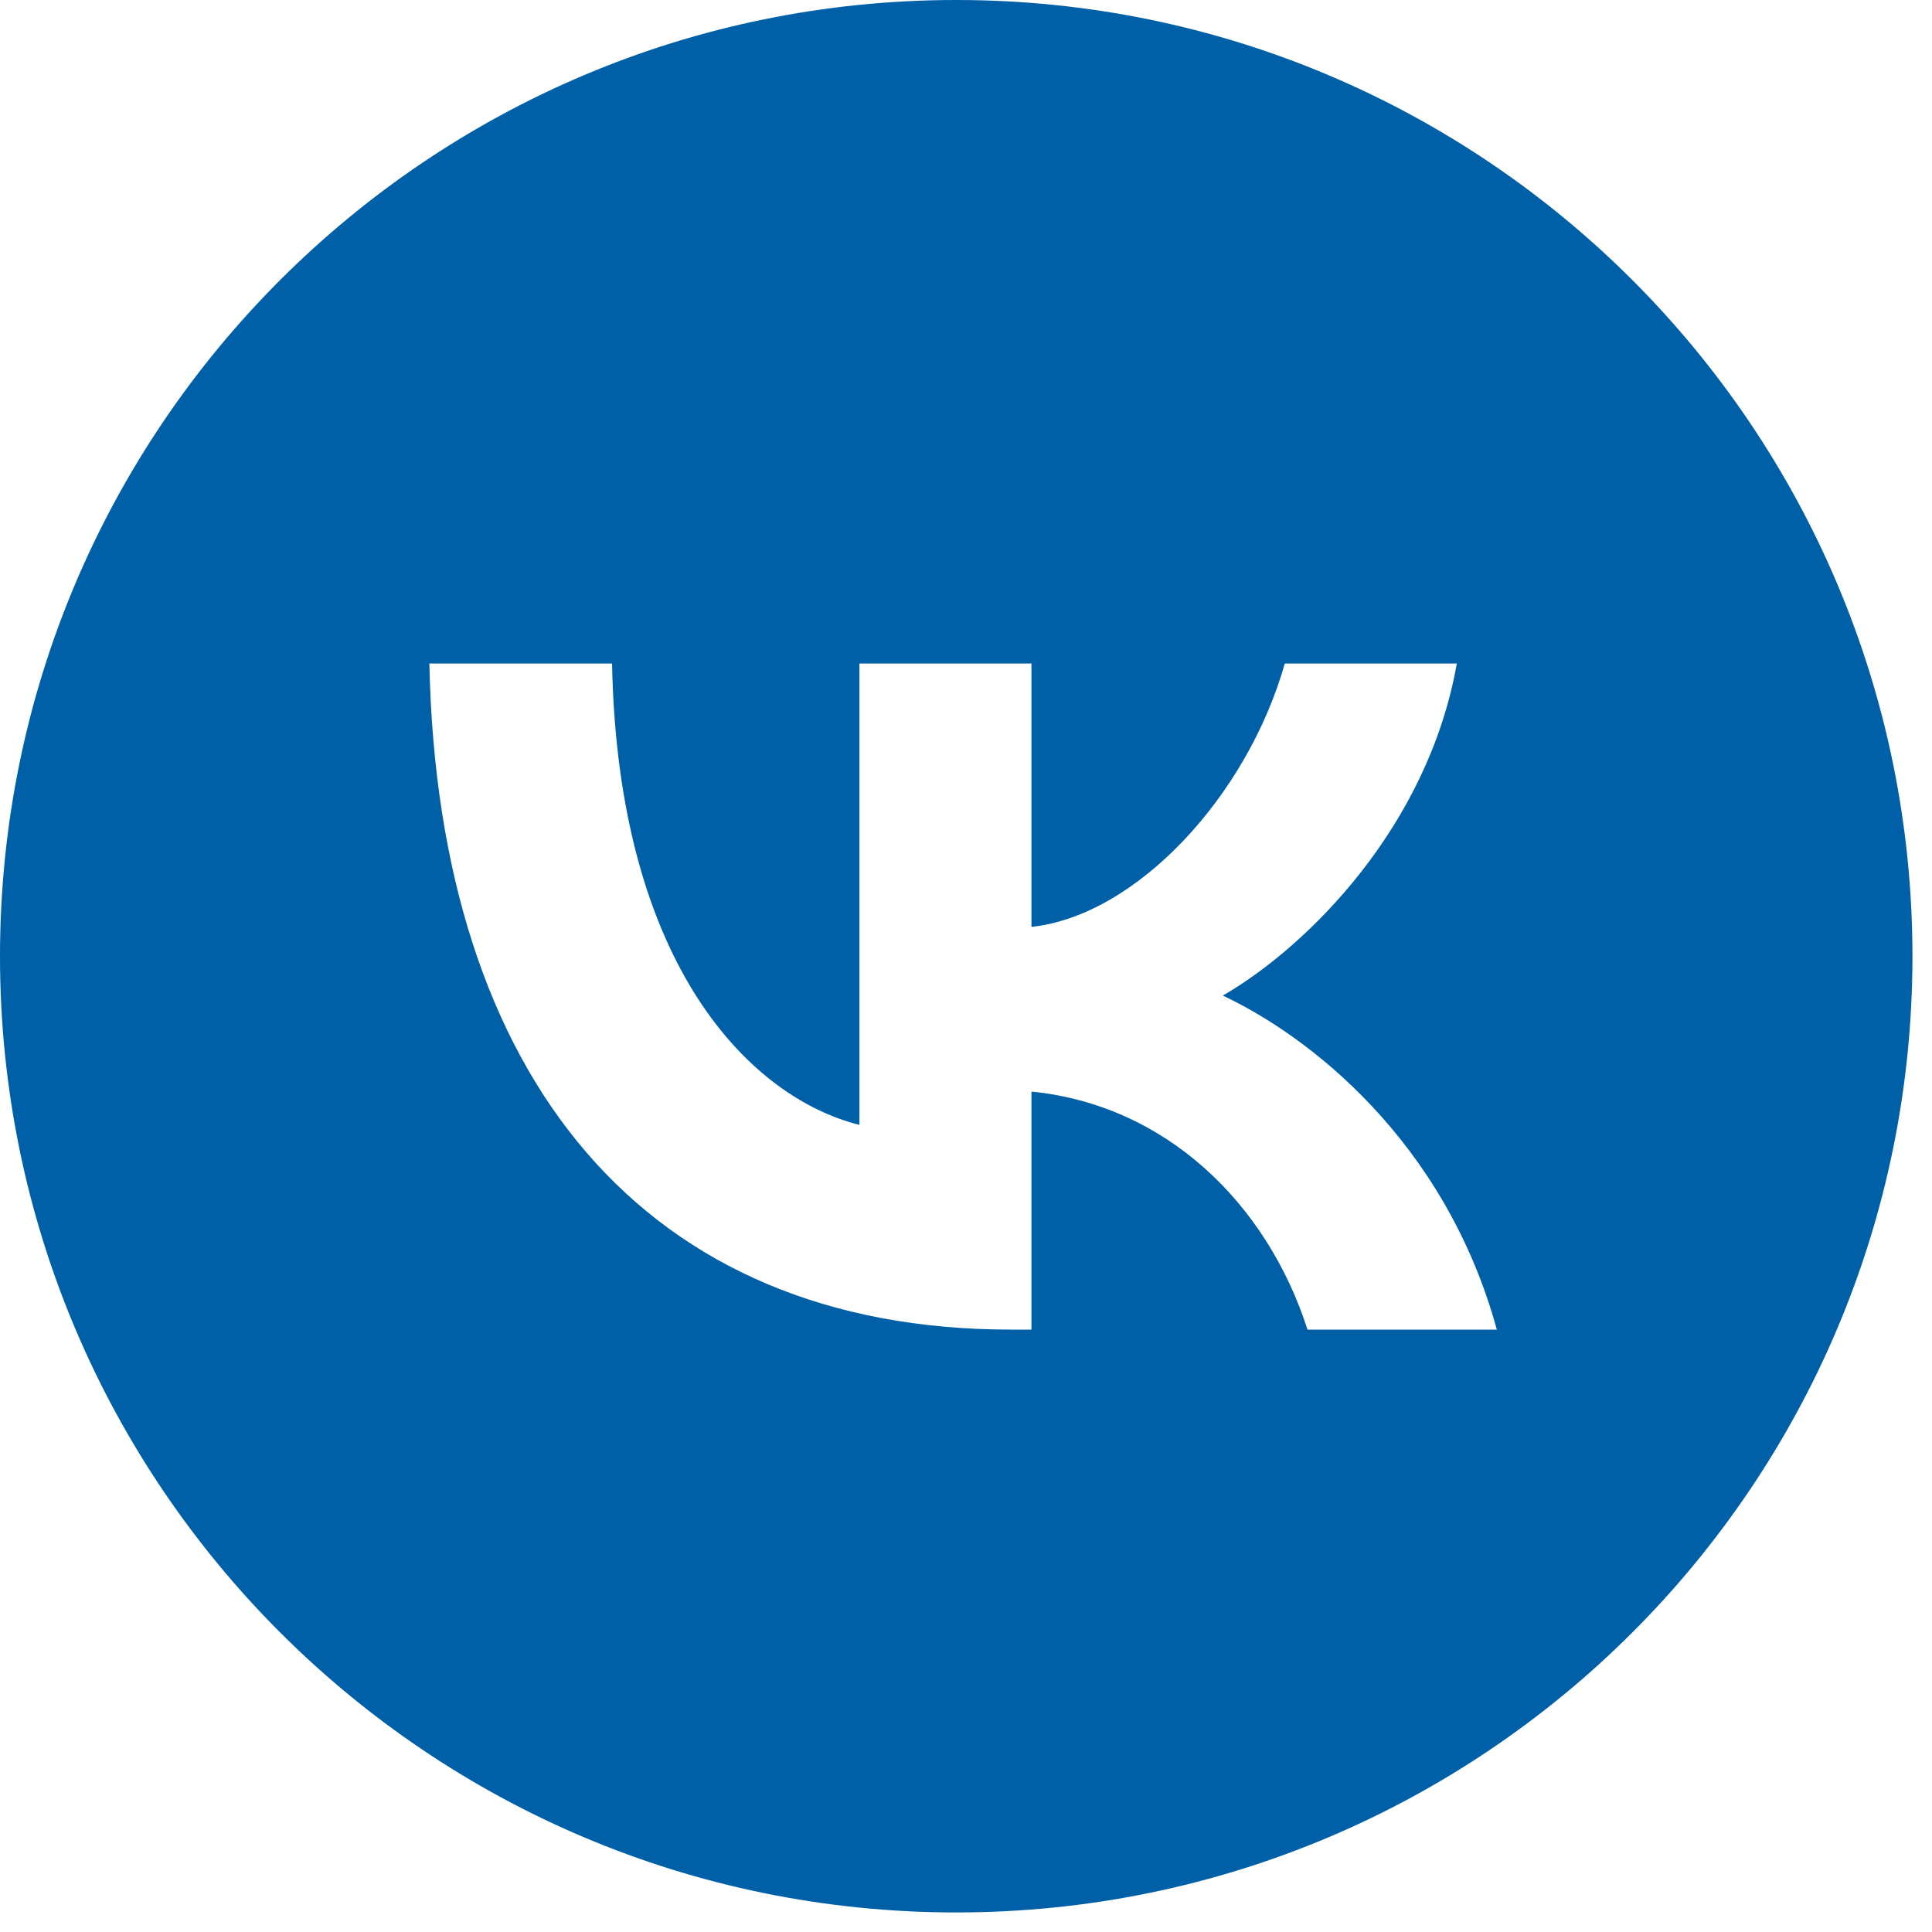 <?xml version="1.0" encoding="UTF-8"?> <svg xmlns="http://www.w3.org/2000/svg" width="25" height="25" viewBox="0 0 25 25" fill="none"> <path fill-rule="evenodd" clip-rule="evenodd" d="M12.374 24.747C19.208 24.747 24.747 19.208 24.747 12.374C24.747 5.54 19.208 0 12.374 0C5.54 0 0 5.54 0 12.374C0 19.208 5.54 24.747 12.374 24.747ZM5.556 8.586C5.668 13.97 8.36 17.205 13.079 17.205H13.347V14.125C15.081 14.297 16.392 15.566 16.919 17.205H19.369C18.696 14.755 16.927 13.4 15.823 12.883C16.927 12.244 18.48 10.691 18.851 8.586H16.625C16.142 10.294 14.71 11.847 13.347 11.994V8.586H11.121V14.556C9.74 14.211 7.997 12.537 7.92 8.586H5.556Z" fill="#0060A7"></path> </svg> 